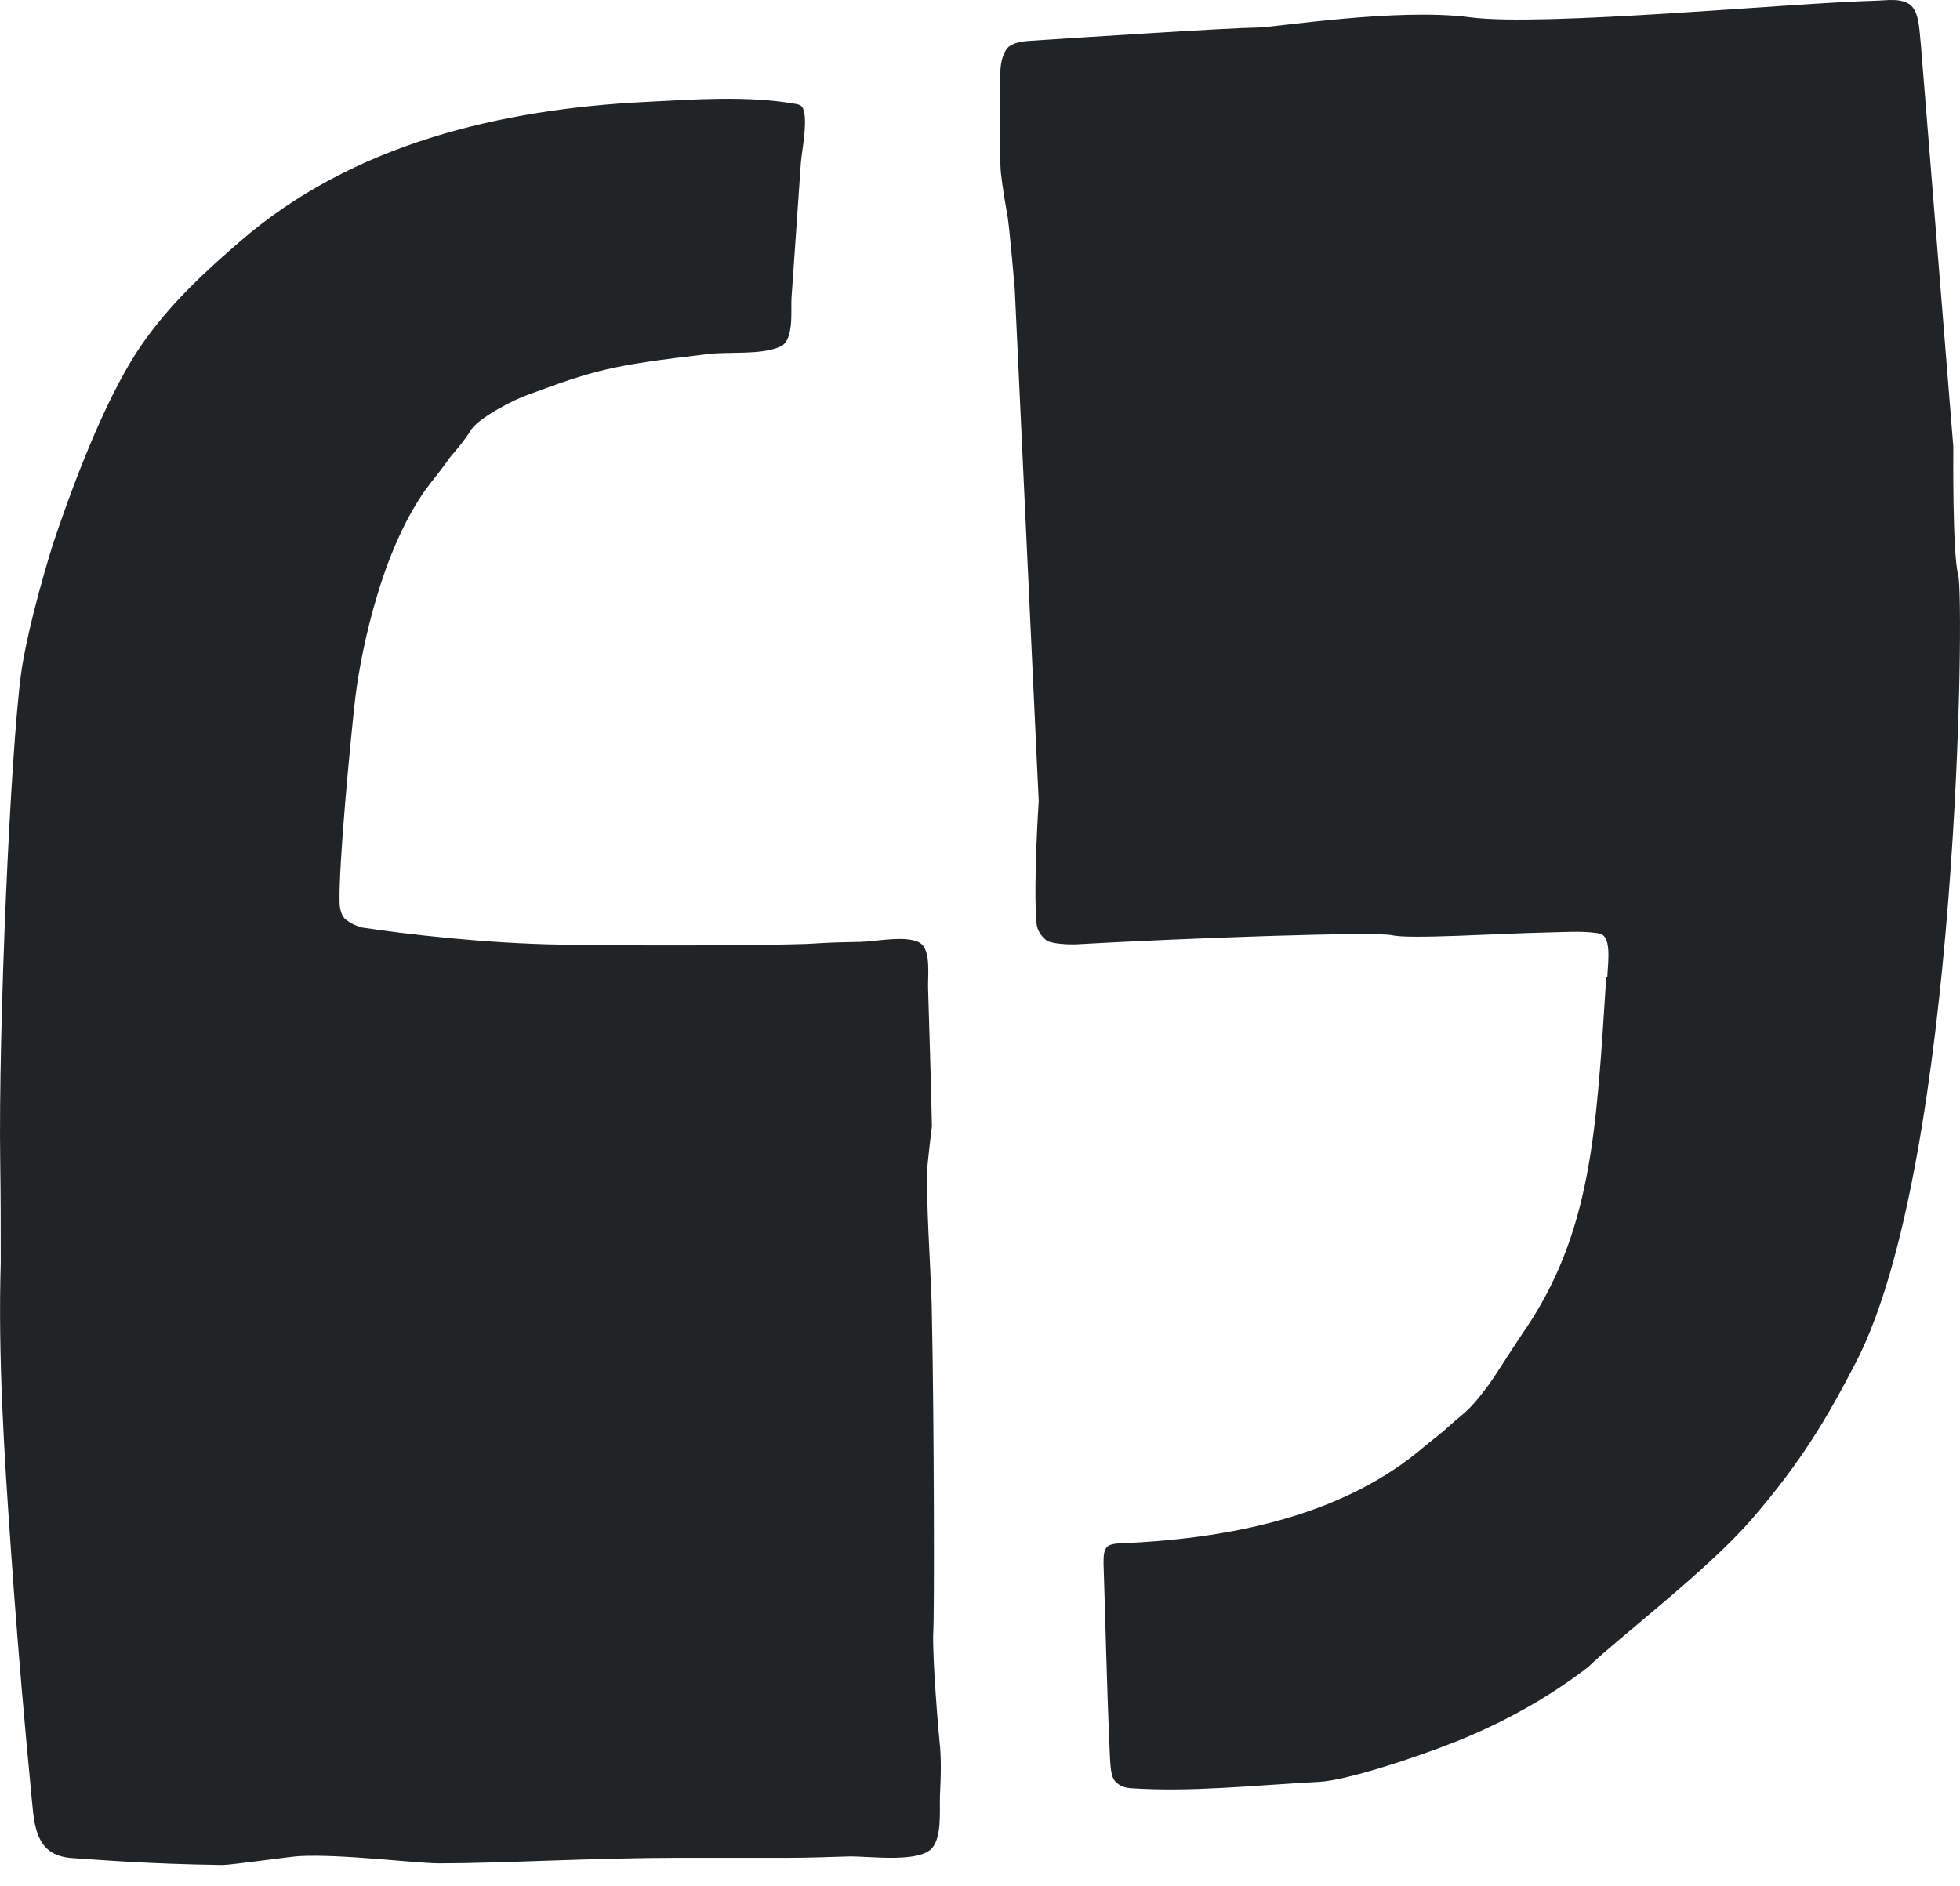 <svg xmlns="http://www.w3.org/2000/svg" version="1.1" xmlns:xlink="http://www.w3.org/1999/xlink" width="53" height="51">
  <svg width="53" height="51" viewBox="0 0 53 51" fill="none" xmlns="http://www.w3.org/2000/svg">
    <path
      d="M43.464 26.437C43.464 26.183 43.584 25.45 43.337 25.286C43.285 25.248 43.226 25.241 43.166 25.233C42.741 25.174 42.278 25.211 41.845 25.218C40.465 25.248 38.145 25.405 37.638 25.293C37.16 25.189 32.139 25.368 29.087 25.54C28.923 25.547 28.401 25.532 28.282 25.42C28.162 25.316 28.05 25.181 28.028 24.972C27.939 23.873 28.088 21.66 28.088 21.66L28.043 20.718L27.439 7.801C27.439 7.801 27.29 6.06 27.237 5.798C27.185 5.536 27.103 5.006 27.066 4.684C27.021 4.28 27.051 1.956 27.051 1.956C27.051 1.956 27.043 1.56 27.23 1.313C27.357 1.156 27.64 1.118 27.864 1.104C29.147 1.021 33.101 0.76 34.004 0.745C34.452 0.745 37.772 0.207 39.749 0.468C41.726 0.73 48.418 0.079 50.716 0.02C51.015 0.012 51.462 -0.07 51.694 0.169C51.91 0.393 51.902 0.887 51.94 1.186L52.82 12.092C52.82 12.092 52.79 14.977 52.954 15.568C53.118 16.159 52.977 31.453 50.187 36.842C49.425 38.315 48.724 39.518 47.374 41.081C46.18 42.464 43.755 44.303 42.942 45.087C41.853 45.925 40.659 46.582 39.398 47.091C38.234 47.554 36.407 48.152 35.675 48.19C33.855 48.287 32.191 48.474 30.565 48.361C30.393 48.346 30.266 48.294 30.154 48.175C30.043 48.055 30.028 47.786 30.013 47.509C29.931 45.73 29.886 43.607 29.841 42.307C29.841 42.097 29.841 41.97 29.916 41.858C29.975 41.768 30.14 41.746 30.296 41.739C33.624 41.604 36.481 40.856 38.488 39.145C38.69 38.973 38.958 38.778 39.145 38.606C39.398 38.367 39.645 38.203 39.868 37.941C39.995 37.799 40.159 37.582 40.271 37.433C40.376 37.291 41.054 36.229 41.159 36.08C43.062 33.344 43.166 30.548 43.434 26.437"
      fill="#212427"></path>
    <path
      d="M9.361 24.875C9.533 25.017 9.757 25.076 9.787 25.084C10.906 25.256 13.114 25.517 15.173 25.547C18.396 25.6 21.783 25.547 22.037 25.517C22.447 25.488 22.865 25.48 23.283 25.473C23.671 25.465 24.596 25.271 24.909 25.525C25.171 25.734 25.088 26.392 25.096 26.713C25.111 27.214 25.126 27.723 25.141 28.224C25.163 28.971 25.186 29.719 25.2 30.466L25.178 30.631C25.178 30.631 25.081 31.475 25.074 31.595C25.059 31.827 25.059 31.752 25.074 32.41C25.103 33.583 25.193 34.779 25.2 35.602C25.26 38.524 25.267 43.645 25.238 44.116C25.2 44.744 25.387 46.956 25.402 47.061C25.462 47.562 25.439 48.078 25.417 48.578C25.402 48.96 25.484 49.752 25.156 50.029C24.73 50.38 23.462 50.193 22.932 50.208C22.403 50.223 21.873 50.245 21.336 50.245C20.761 50.245 19.702 50.245 18.359 50.245C16.031 50.245 13.569 50.395 11.868 50.395C11.264 50.395 9.182 50.133 8.071 50.2C7.824 50.215 6.25 50.44 6.011 50.44C3.952 50.41 2.766 50.305 1.968 50.253C1.05 50.2 0.938 49.528 0.871 48.78C0.819 48.197 0.759 47.614 0.707 47.031C0.55 45.297 0.408 43.563 0.289 41.821C0.11 39.272 -0.054 36.7 0.02 34.144C0.02 33.239 0.02 32.342 0.006 31.445C-0.047 27.805 0.282 20.315 0.573 18.199C0.617 17.848 0.826 16.674 1.431 14.716C2.177 12.496 2.997 10.545 3.803 9.364C4.609 8.183 5.646 7.263 6.481 6.538C9.525 3.892 13.539 2.95 17.471 2.756C18.777 2.688 20.209 2.584 21.5 2.808C21.56 2.815 21.612 2.83 21.657 2.86C21.895 3.04 21.679 4.101 21.657 4.393C21.612 5.043 21.567 5.693 21.522 6.344L21.403 8.056C21.381 8.384 21.477 9.184 21.119 9.364C20.597 9.618 19.687 9.498 19.105 9.58C16.546 9.88 16.098 9.999 14.248 10.687C13.994 10.769 12.883 11.307 12.704 11.681C12.48 12.032 12.196 12.316 12.099 12.466C11.995 12.615 11.846 12.81 11.644 13.064C11.6 13.124 11.592 13.131 11.502 13.251C10.197 15.097 9.697 18.027 9.593 18.999C9.466 20.15 9.16 23.35 9.182 24.389C9.182 24.426 9.182 24.733 9.354 24.875"
      fill="#212427"></path>
  </svg>
  <style>
    @media (prefers-color-scheme: light) { :root { filter: none; } }@media (prefers-color-scheme: dark) { :root { filter: contrast(0.385) brightness(4.5); } }
  </style>
</svg>
